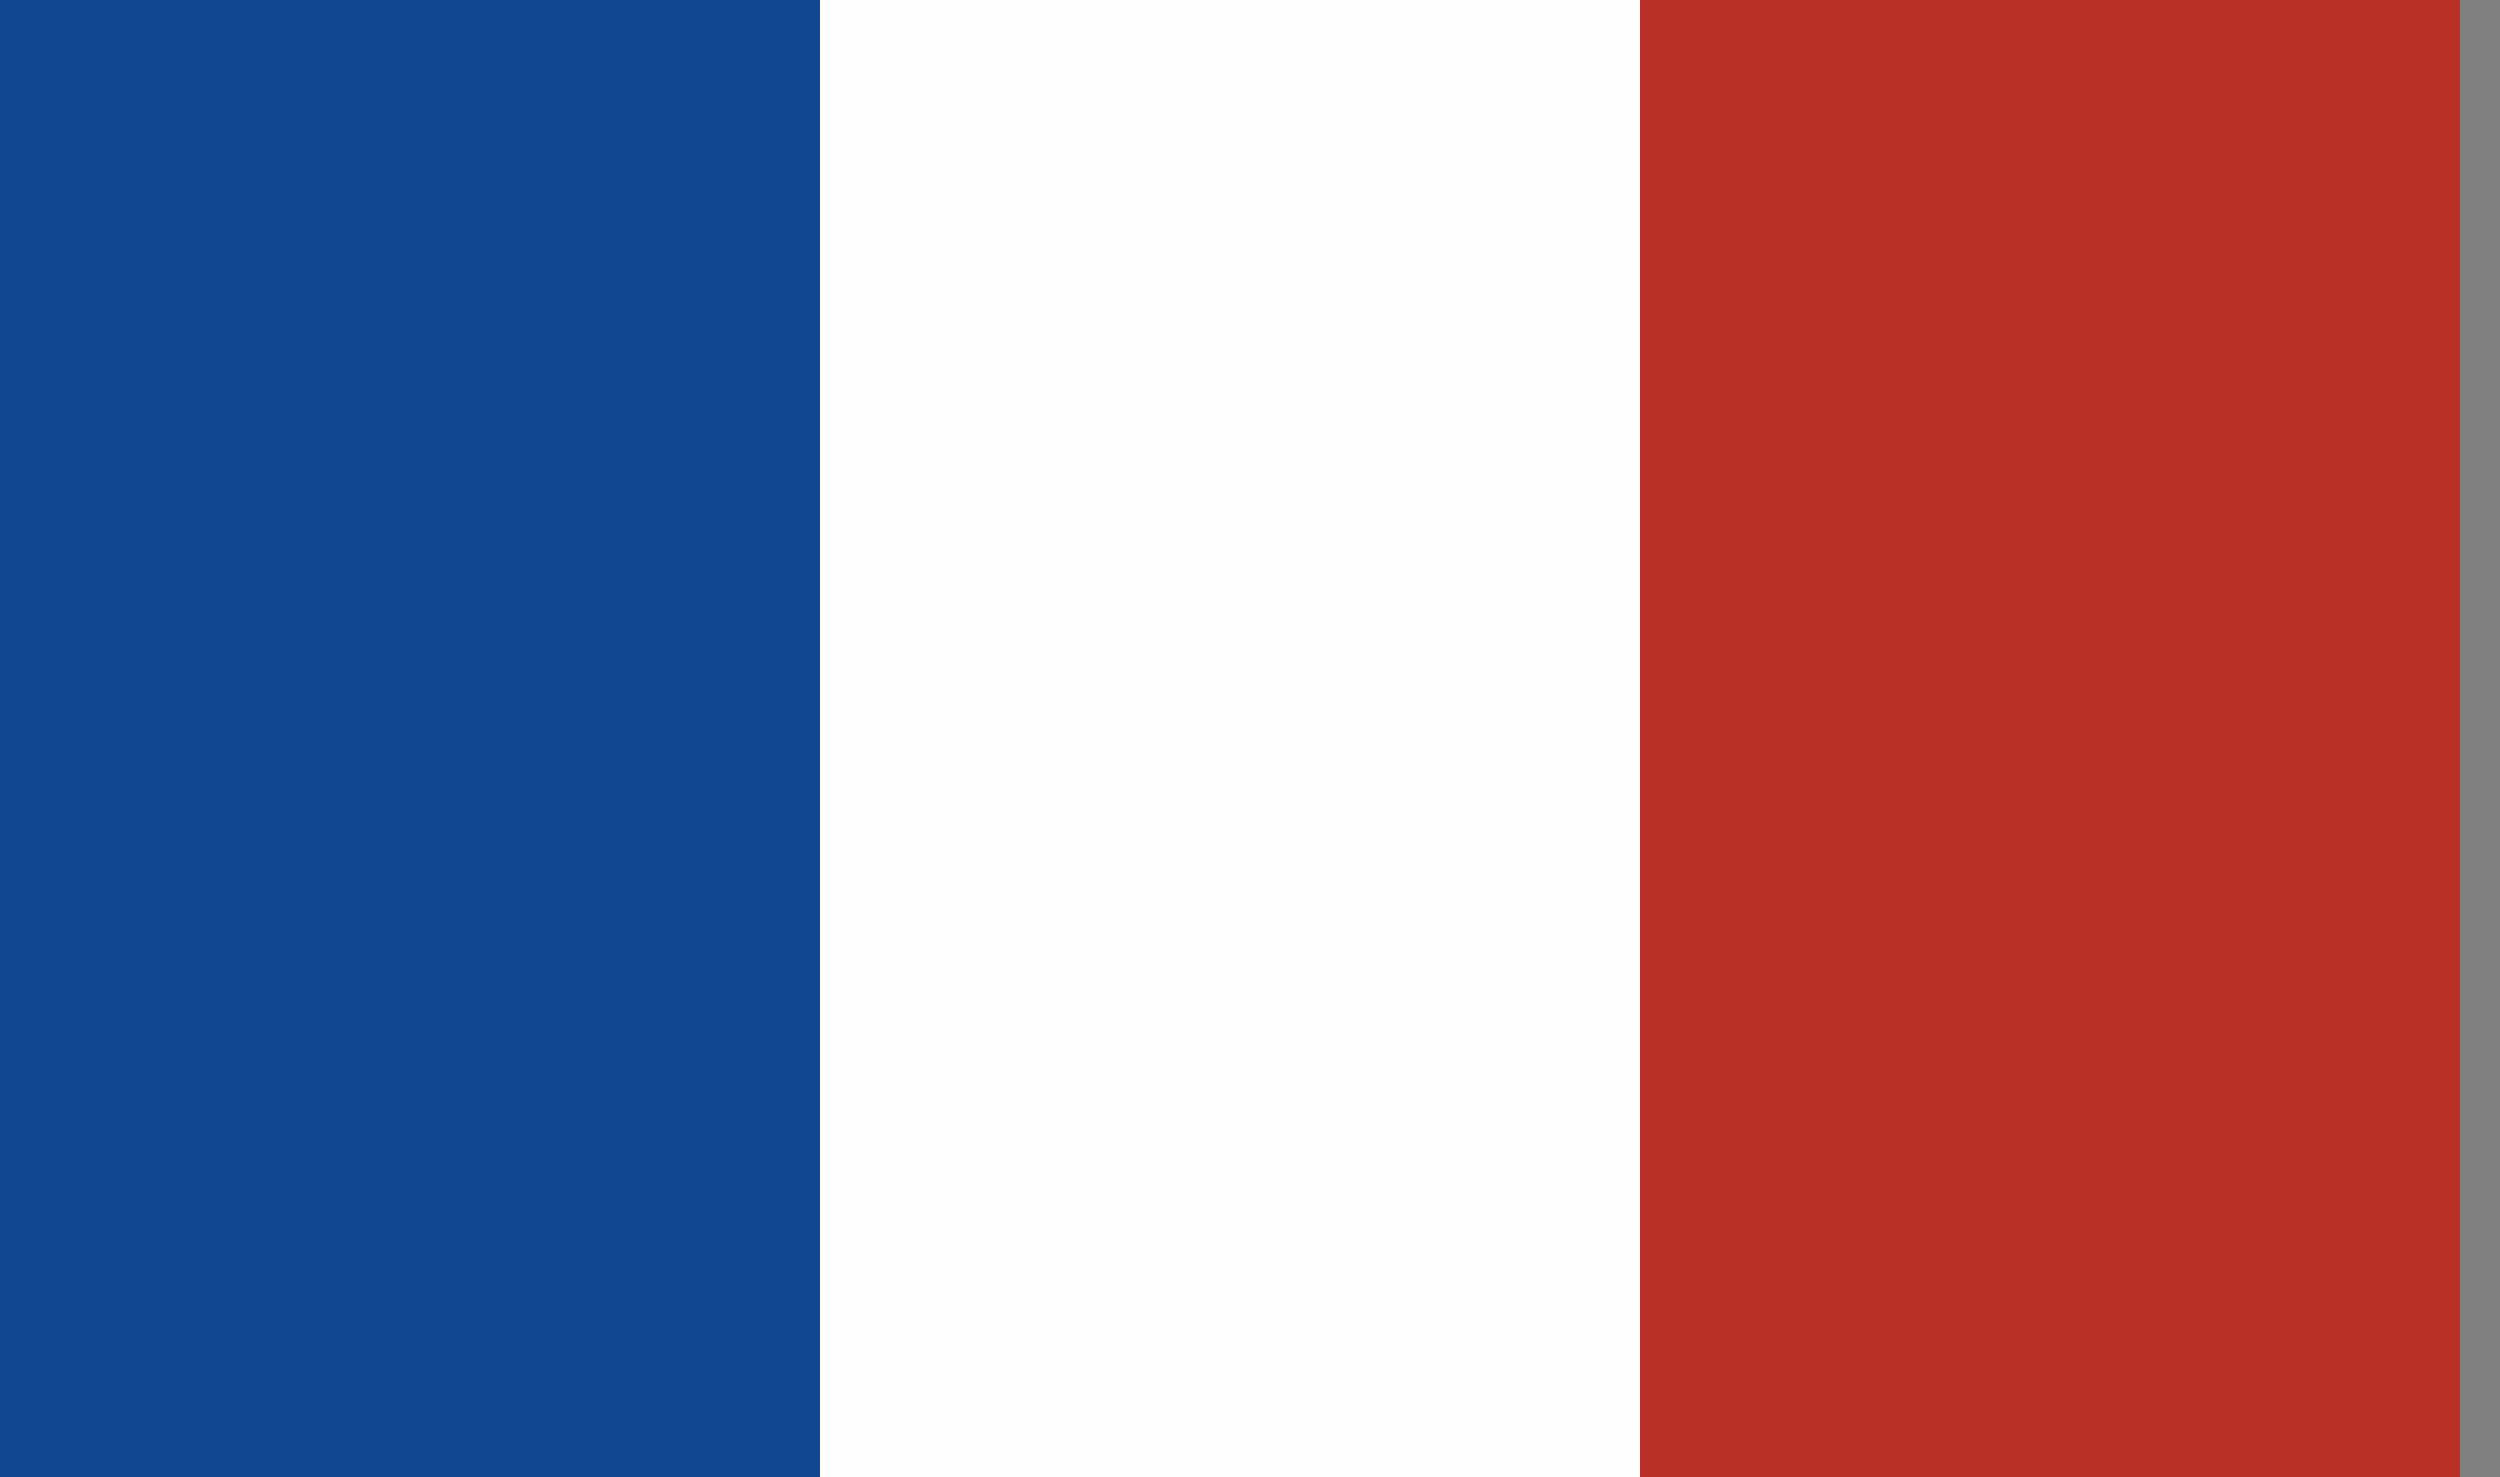 <svg width="44" height="26" viewBox="0 0 44 26" fill="none" xmlns="http://www.w3.org/2000/svg">
<rect x="0" y="0" width="44" height="26" fill="#808080" stroke="none"/>
<path d="M14.432 0H0V26H14.432V0Z" fill="#114691"/>
<path d="M28.863 0H14.432V26H28.863V0Z" fill="#FEFEFE"/>
<path d="M43.295 0H28.864V26H43.295V0Z" fill="#B93026"/>
</svg>
